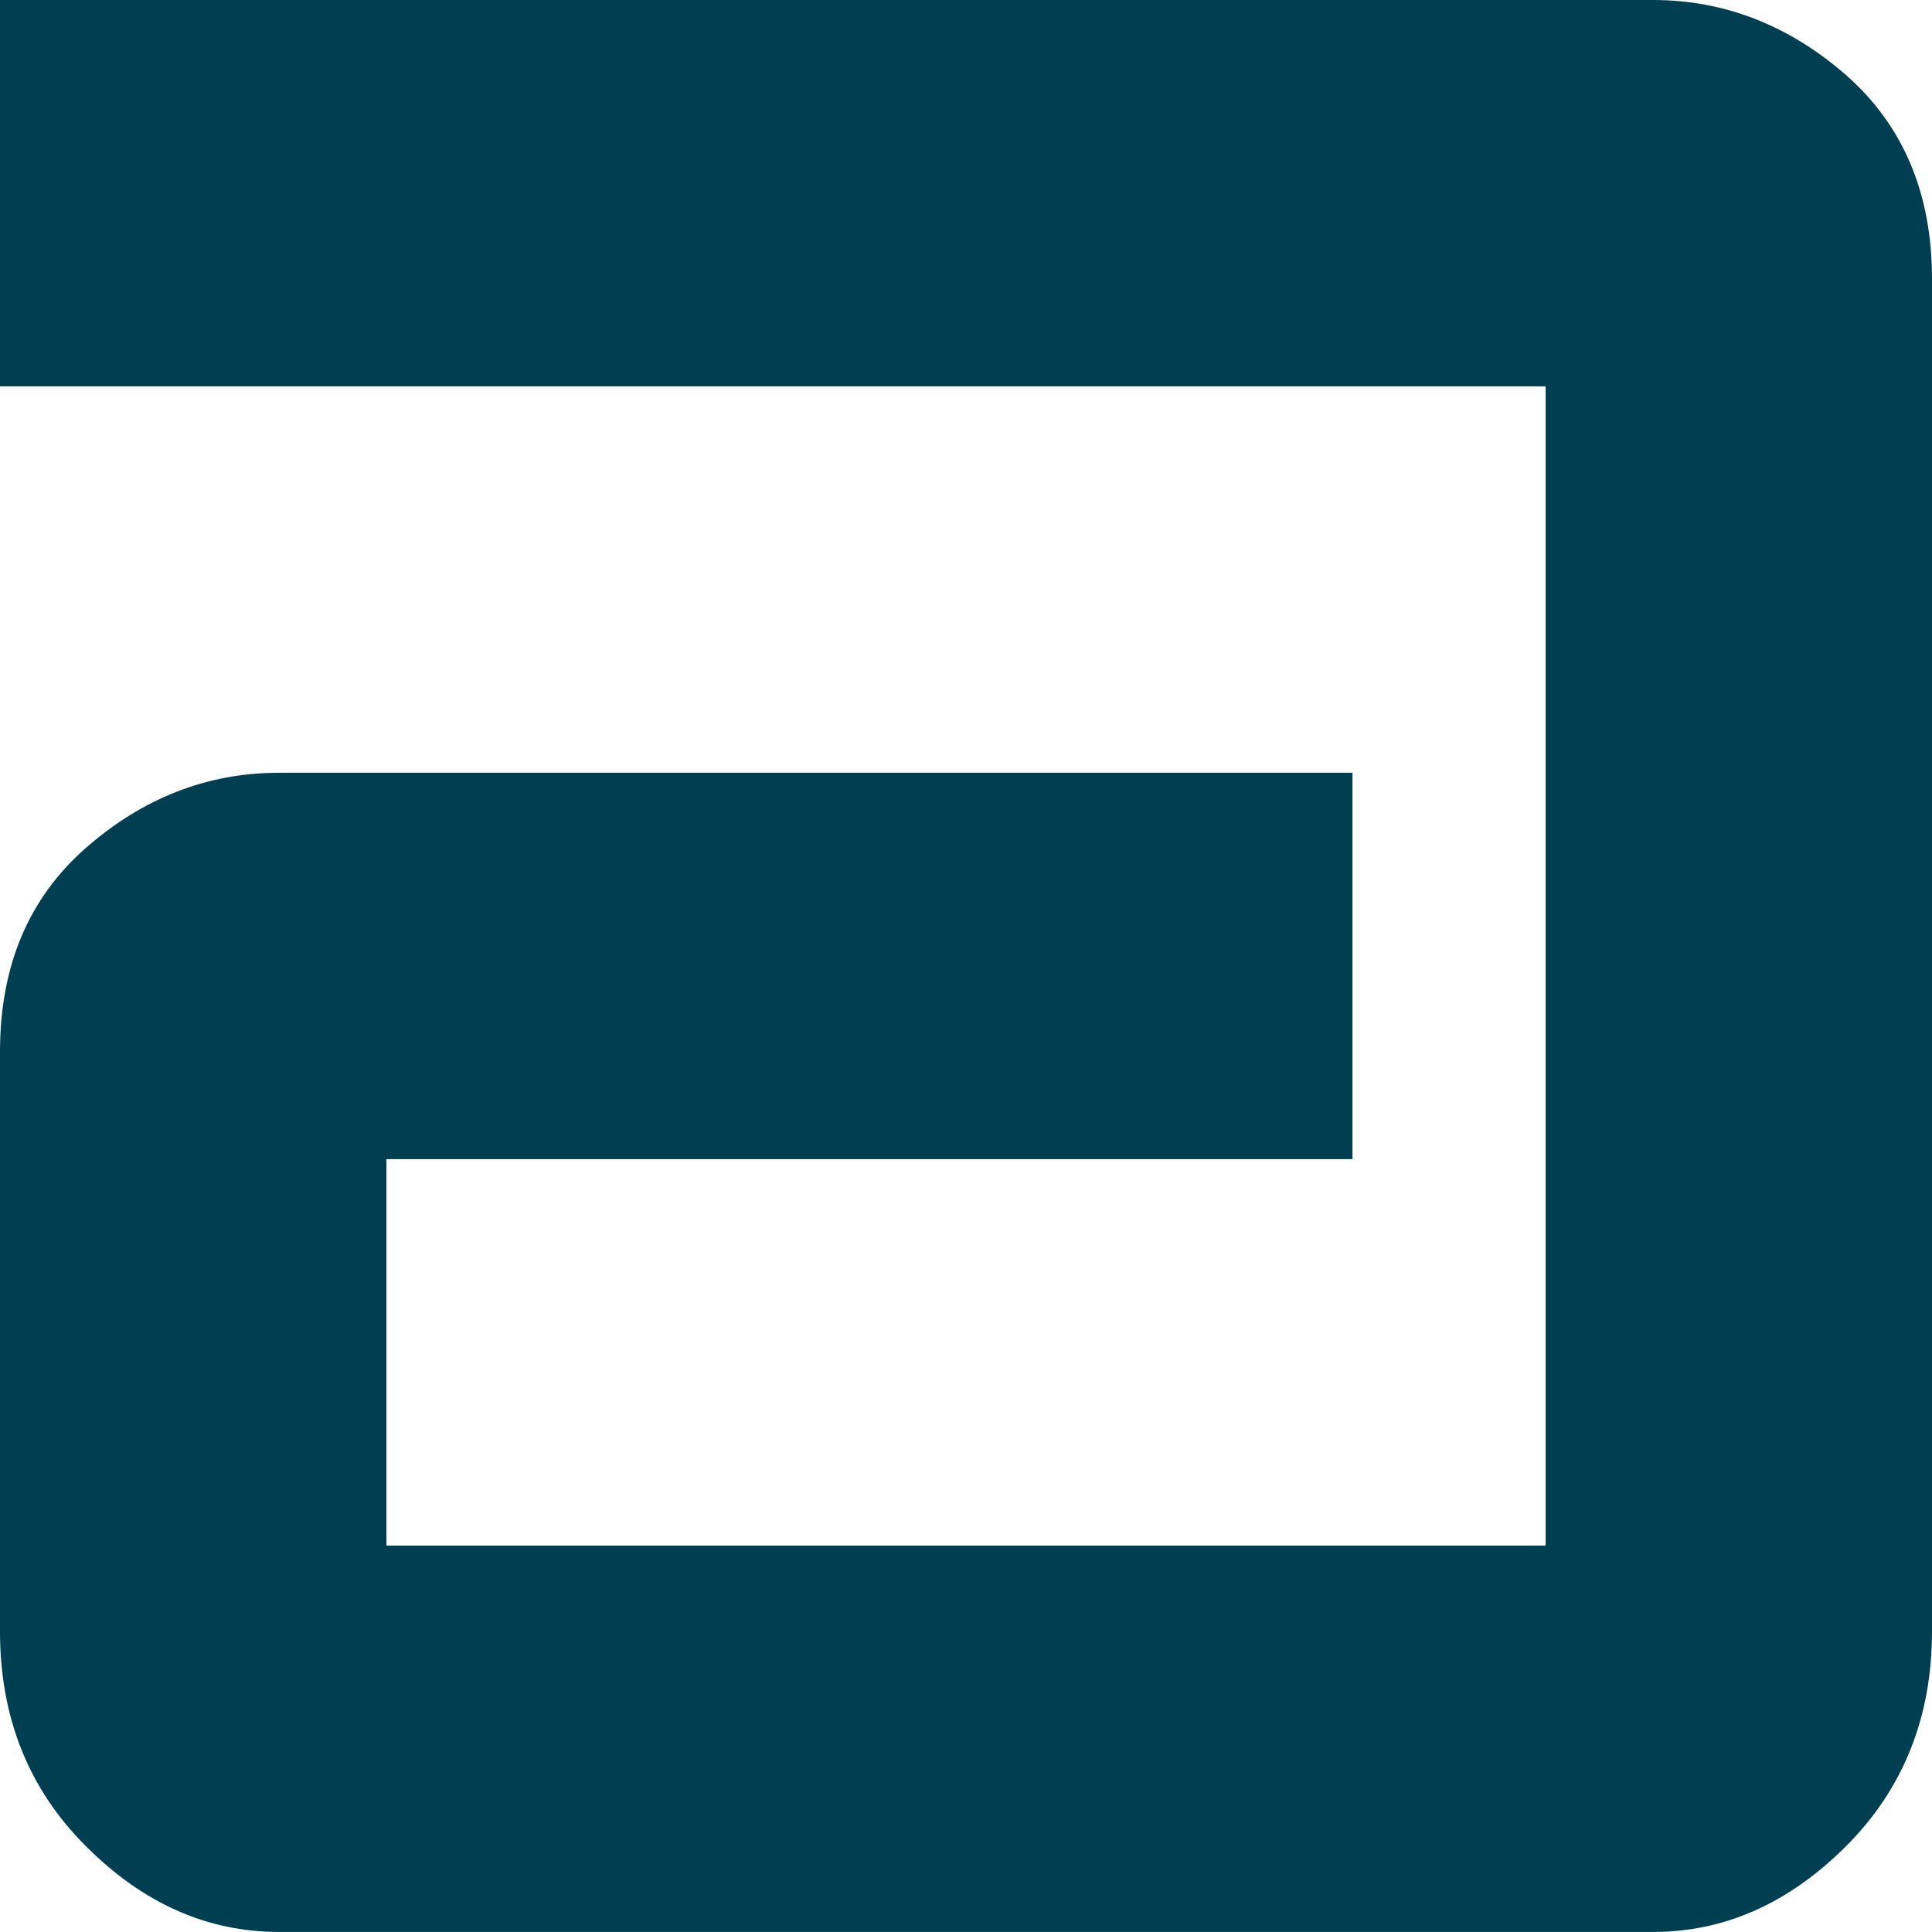 <?xml version="1.0" encoding="UTF-8"?>
<svg xmlns="http://www.w3.org/2000/svg" id="Capa_2" viewBox="0 0 540.13 540.12">
  <defs>
    <style>.cls-1{fill:#003e52;stroke-width:0px;}</style>
  </defs>
  <g id="Capa_1-2">
    <path class="cls-1" d="M78.04,540.12c-20.08,0-38.08-7.98-54.04-24C7.98,500.17,0,480.09,0,456.1v-162.04c0-24,7.98-42.95,24-57,15.95-13.97,33.96-21.02,54.04-21.02h300.07v108.03H108.03v108.03h324.08V108.01H0V0h462.13c19.96,0,37.97,7.04,53.99,21,15.95,14.06,24.01,33,24.01,57.01v378.08c0,24-8.06,44.08-24.01,60.03-16.02,16.02-34.03,24-53.99,24H78.04Z"></path>
  </g>
</svg>
